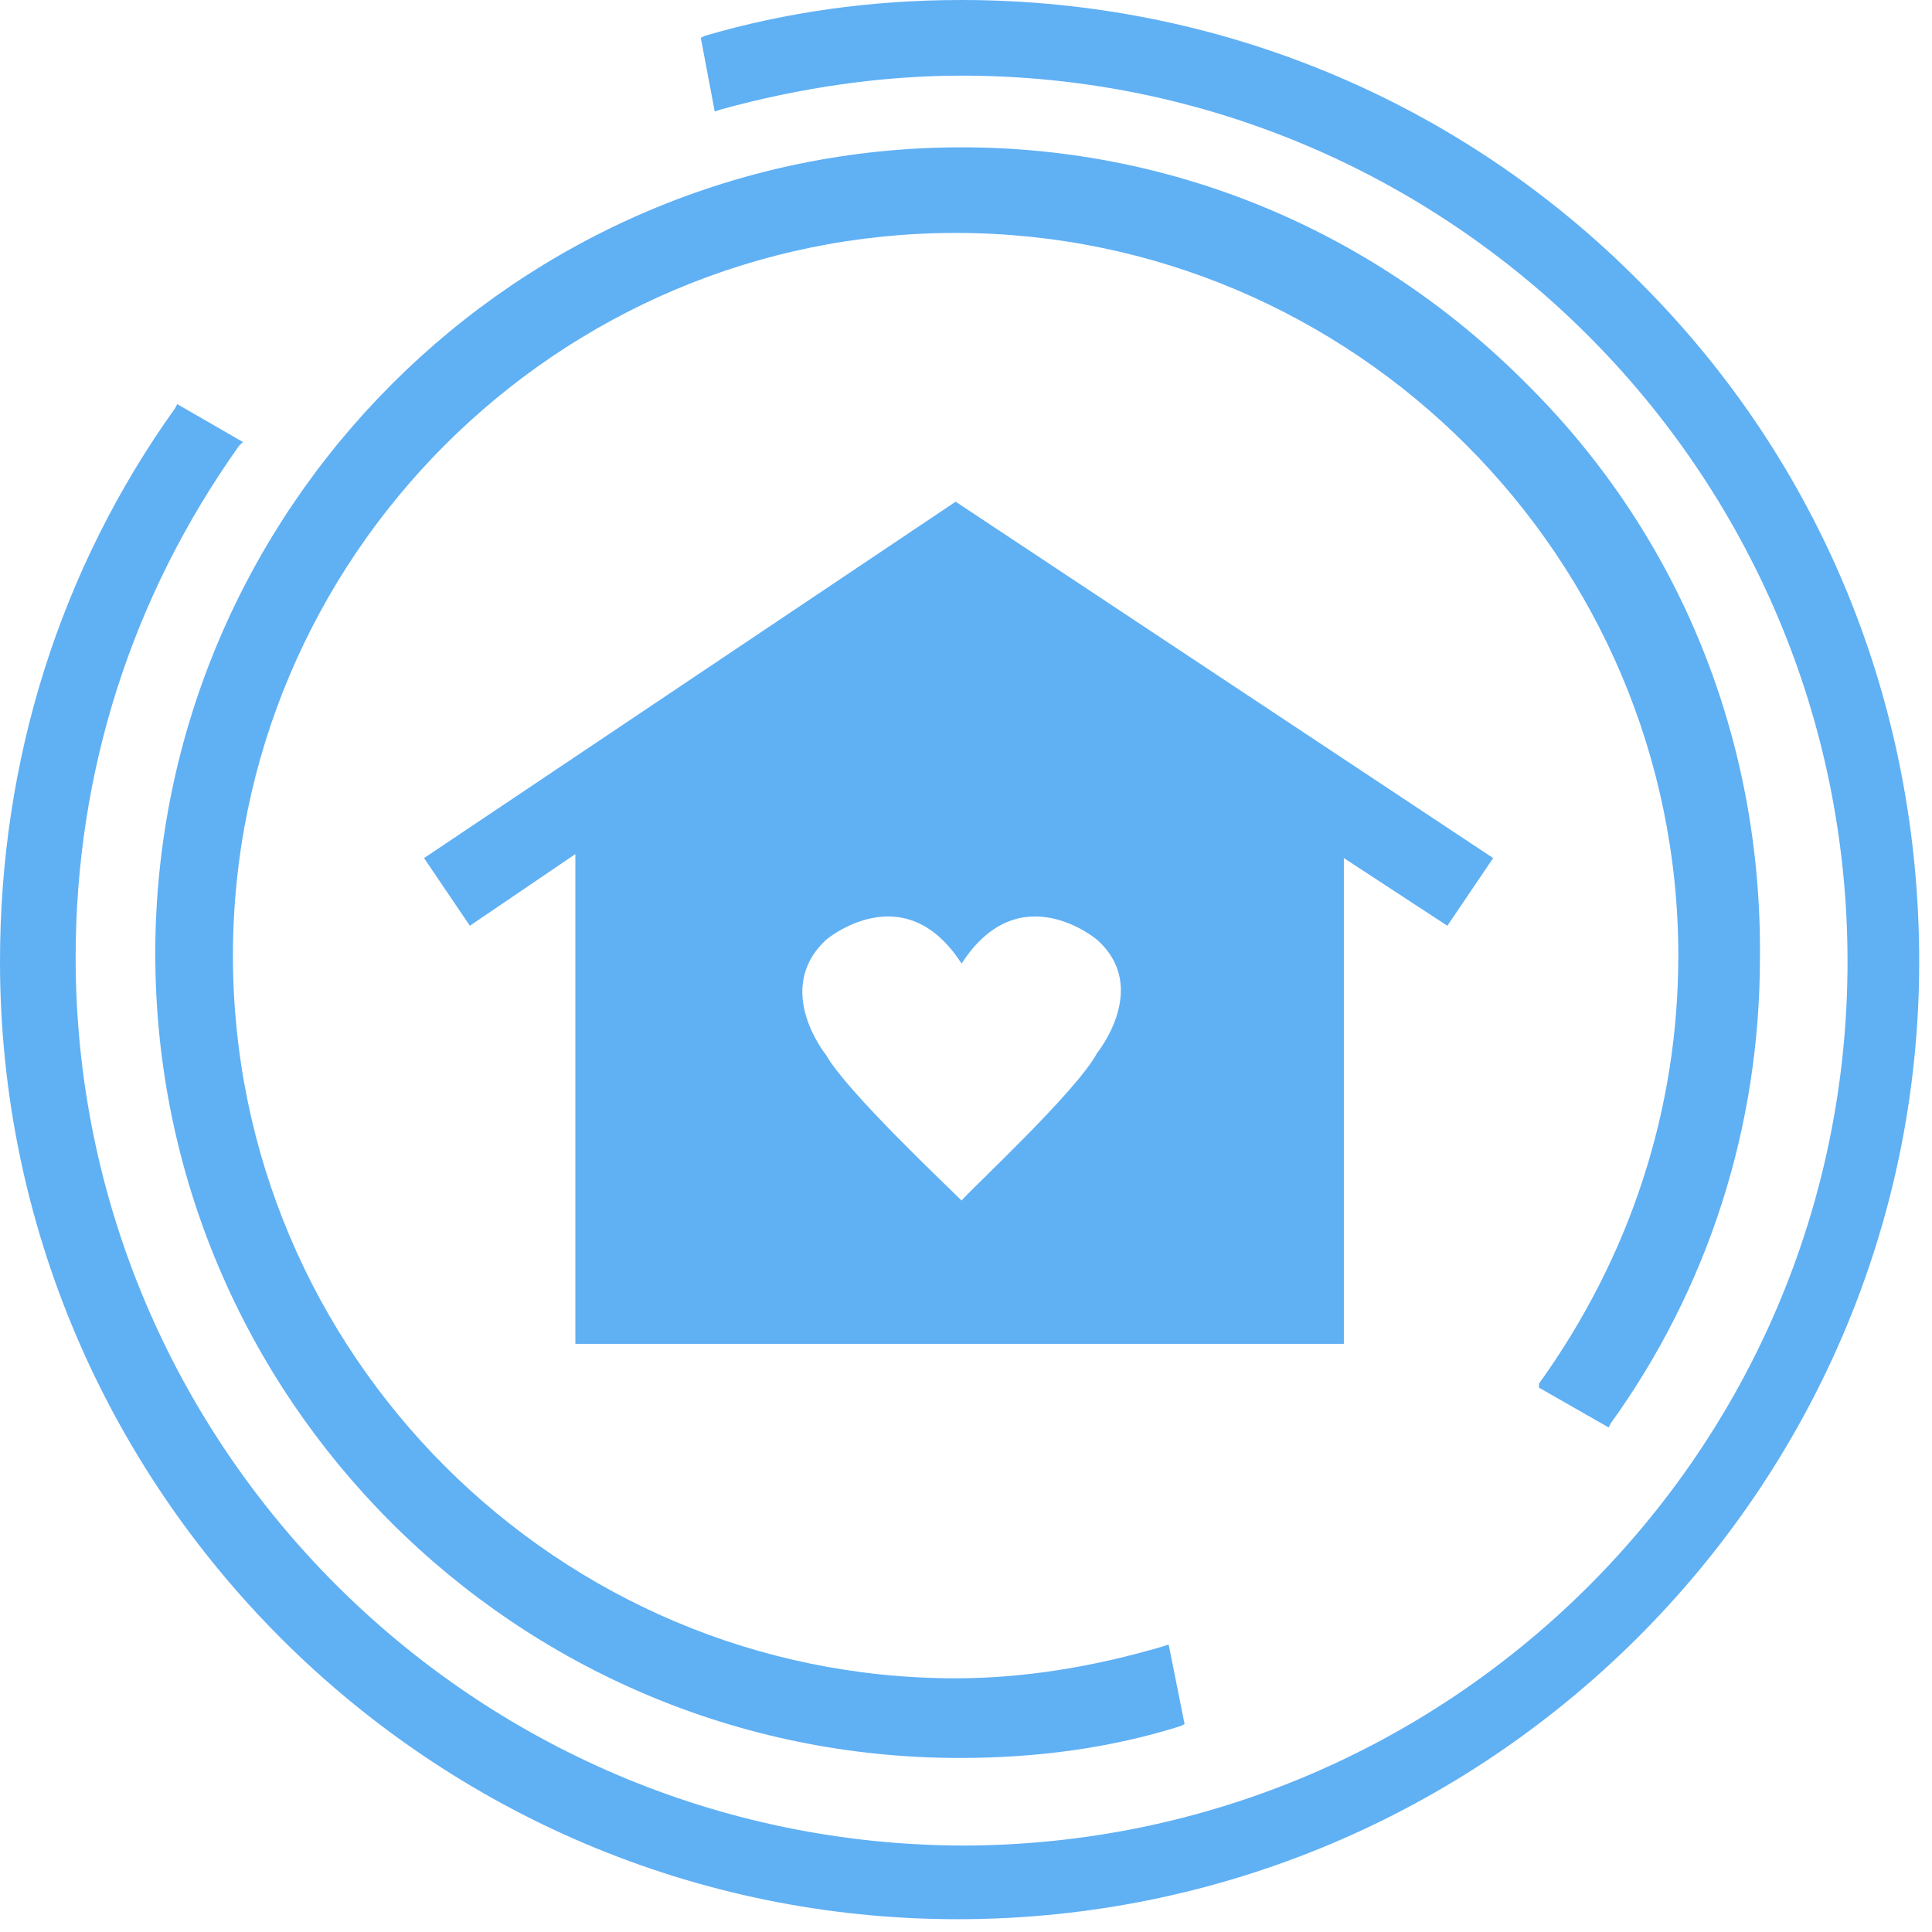 <svg width="71" height="71" viewBox="0 0 71 71" fill="none" xmlns="http://www.w3.org/2000/svg">
<path d="M56.556 50.995L59.117 52.459L59.19 52.312C62.775 47.337 64.677 41.411 64.677 35.192C64.75 27.217 61.751 19.754 56.19 14.194C50.63 8.56 43.24 5.414 35.338 5.414C19.023 5.414 5.707 18.73 5.707 35.046C5.707 51.361 18.95 64.604 35.265 64.604C38.118 64.604 40.826 64.238 43.386 63.433L43.533 63.36L42.947 60.434L42.728 60.507C40.24 61.238 37.68 61.677 35.119 61.677C20.486 61.677 8.56 49.752 8.56 35.119C8.56 20.486 20.486 8.56 35.119 8.56C49.752 8.56 61.677 20.486 61.677 35.119C61.677 40.752 59.922 46.167 56.556 50.849V50.995Z" fill="#60B0F4"/>
<path d="M60.287 10.389C53.629 3.658 44.703 0 35.338 0C32.046 0 28.9 0.439 25.9 1.317L25.754 1.39L26.266 4.097L26.485 4.024C29.412 3.219 32.412 2.78 35.338 2.78C53.264 2.78 67.896 17.34 67.896 35.338C67.896 53.337 53.264 67.823 35.338 67.823C17.34 67.75 2.78 53.117 2.78 35.192C2.78 28.388 4.829 21.949 8.78 16.389L8.926 16.242L6.512 14.852L6.438 14.999C2.195 20.925 0 27.949 0 35.338C0 54.727 15.803 70.53 35.192 70.53C54.654 70.53 70.53 54.727 70.53 35.338C70.53 25.9 66.945 17.047 60.287 10.389Z" fill="#60B0F4"/>
<path d="M35.119 18.437L15.584 31.534L17.267 34.021L21.144 31.387V49.386H49.386V31.534L53.19 34.021L54.873 31.534L35.119 18.437ZM40.313 38.704C39.582 40.094 35.631 43.752 35.338 44.118C34.899 43.679 31.095 40.094 30.363 38.777C30.363 38.777 28.388 36.363 30.363 34.533C30.363 34.533 33.217 32.119 35.338 35.411C37.46 32.119 40.313 34.533 40.313 34.533C42.289 36.289 40.313 38.704 40.313 38.704Z" fill="#60B0F4"/>
</svg>
